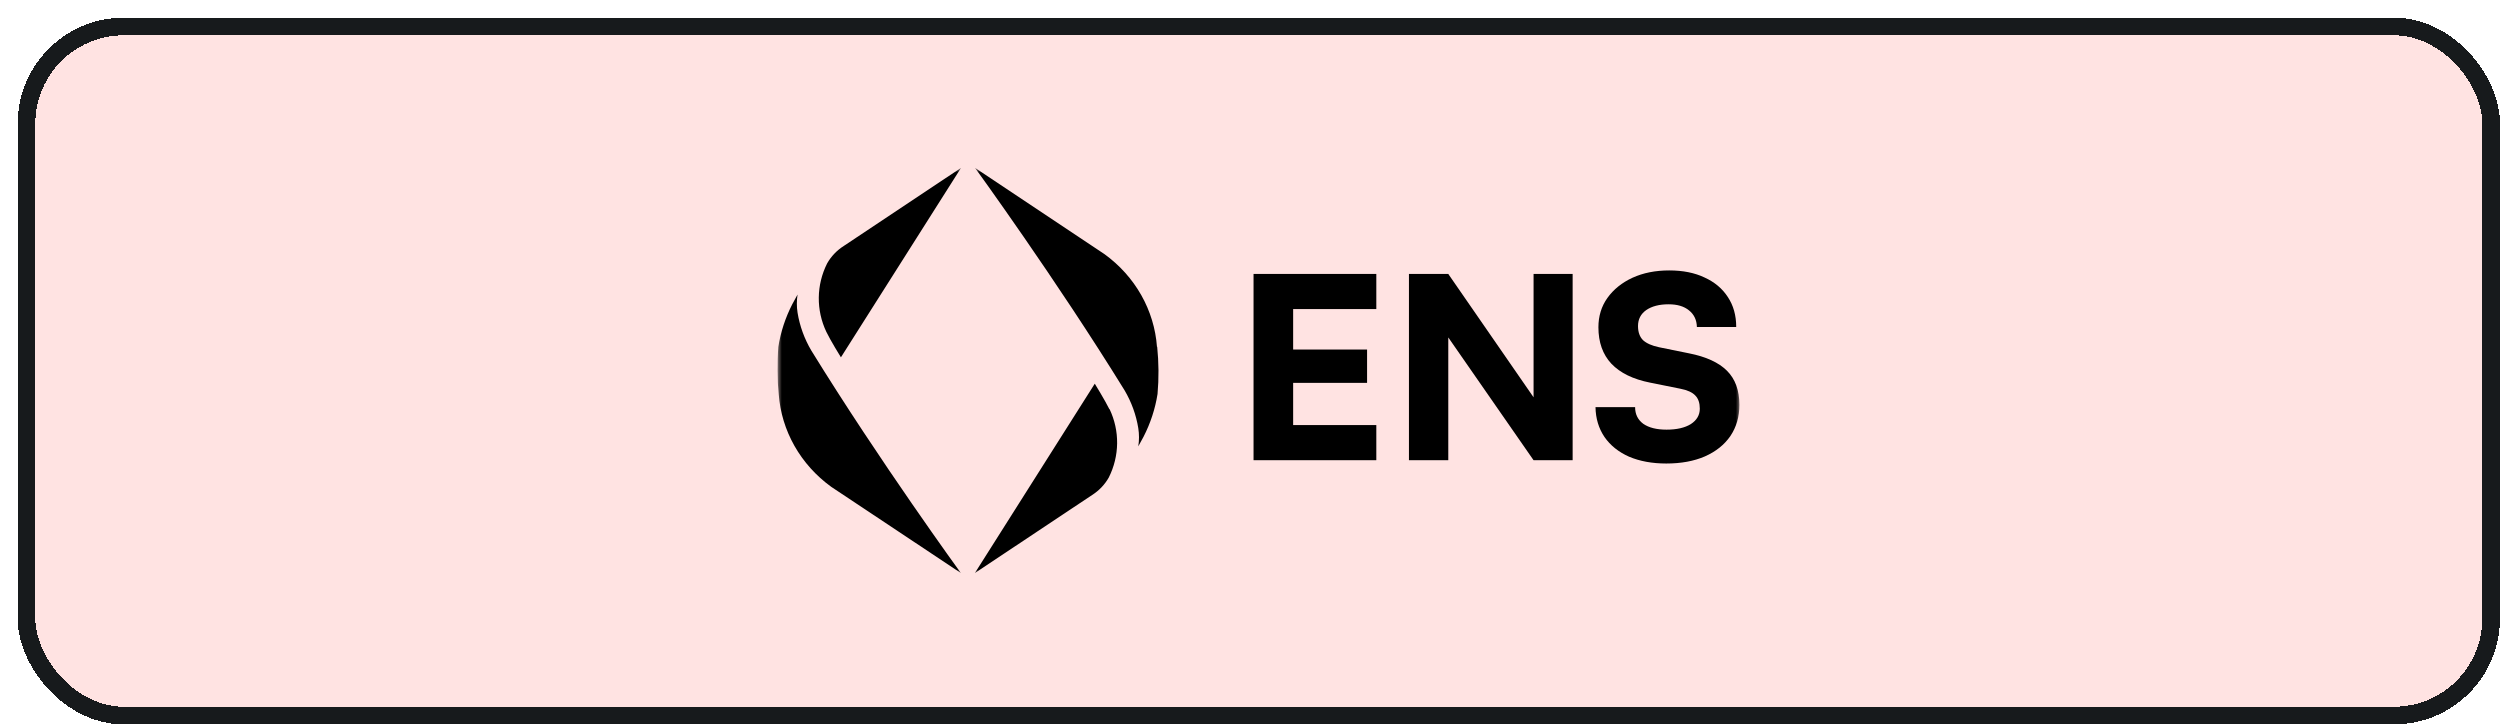 <svg width="283" height="82" viewBox="0 0 283 82" fill="none" xmlns="http://www.w3.org/2000/svg">
<g filter="url(#filter0_d_4568_582)">
<rect width="281" height="80" rx="12" fill="#FFE3E2" shape-rendering="crispEdges"/>
<rect x="1" y="1" width="279" height="78" rx="11" stroke="#171A1C" stroke-width="2" shape-rendering="crispEdges"/>
<g clip-path="url(#clip0_4568_582)">
<mask id="mask0_4568_582" style="mask-type:luminance" maskUnits="userSpaceOnUse" x="86" y="17" width="109" height="46">
<path d="M195 17H86V63H195V17Z" fill="white"/>
</mask>
<g mask="url(#mask0_4568_582)">
<path d="M91.629 27.823C92.079 27.024 92.728 26.343 93.518 25.84L106.791 17L93.192 38.448C93.192 38.448 92.003 36.532 91.54 35.563C90.963 34.345 90.671 33.021 90.687 31.684C90.702 30.347 91.024 29.029 91.629 27.823ZM86.151 42.618C86.301 44.669 86.909 46.666 87.933 48.475C88.958 50.284 90.376 51.863 92.093 53.107L106.773 62.87C106.773 62.87 97.588 50.245 89.841 37.683C89.057 36.355 88.529 34.904 88.284 33.399C88.176 32.717 88.176 32.024 88.284 31.342C88.082 31.699 87.69 32.43 87.69 32.43C86.905 33.958 86.37 35.592 86.104 37.275C85.951 39.054 85.967 40.842 86.151 42.618ZM123.58 44.318C123.105 43.349 121.929 41.434 121.929 41.434L108.353 62.87L121.626 54.036C122.417 53.533 123.065 52.852 123.515 52.053C124.12 50.847 124.442 49.529 124.458 48.192C124.473 46.855 124.182 45.531 123.604 44.312L123.58 44.318ZM128.969 37.258C128.819 35.207 128.211 33.21 127.187 31.401C126.162 29.592 124.744 28.013 123.028 26.769L108.371 17C108.371 17 117.55 29.625 125.303 42.188C126.085 43.515 126.611 44.966 126.854 46.471C126.962 47.153 126.962 47.847 126.854 48.528C127.056 48.171 127.448 47.44 127.448 47.44C128.234 45.912 128.769 44.278 129.034 42.596C129.189 40.817 129.175 39.028 128.993 37.252L128.969 37.258Z" fill="black"/>
<path d="M153.799 50.098H139.901V29.013H153.799V32.989H143.04L144.384 31.788V37.567H152.753V41.343H144.384V47.323L143.04 46.121H153.799V50.098Z" fill="black"/>
<path d="M161.946 50.098H157.493V29.013H161.946L172.945 44.92H171.6V29.013H176.023V50.098H171.6L160.572 34.22H161.946V50.098Z" fill="black"/>
<path d="M178.94 35.049C178.94 33.79 179.279 32.684 179.956 31.73C180.654 30.758 181.6 29.995 182.796 29.442C184.011 28.888 185.396 28.612 186.95 28.612C188.504 28.612 189.839 28.879 190.955 29.413C192.09 29.928 192.967 30.662 193.585 31.616C194.222 32.569 194.541 33.704 194.541 35.02H190.088C190.068 34.219 189.769 33.59 189.191 33.132C188.633 32.674 187.866 32.446 186.89 32.446C185.834 32.446 184.987 32.665 184.35 33.103C183.732 33.542 183.423 34.143 183.423 34.906C183.423 35.593 183.612 36.127 183.991 36.508C184.389 36.87 184.997 37.138 185.814 37.309L189.191 37.996C191.124 38.377 192.559 39.035 193.495 39.97C194.432 40.904 194.9 42.192 194.9 43.832C194.9 45.167 194.561 46.34 193.884 47.351C193.206 48.343 192.24 49.115 190.985 49.669C189.749 50.203 188.295 50.47 186.621 50.47C185.027 50.47 183.622 50.212 182.407 49.697C181.212 49.163 180.285 48.419 179.627 47.466C178.97 46.493 178.631 45.368 178.611 44.09H183.094C183.094 44.891 183.403 45.52 184.021 45.978C184.658 46.417 185.535 46.636 186.651 46.636C187.807 46.636 188.723 46.426 189.401 46.007C190.078 45.568 190.417 44.986 190.417 44.261C190.417 43.613 190.247 43.117 189.909 42.774C189.57 42.411 189.002 42.154 188.205 42.001L184.798 41.315C182.865 40.933 181.401 40.218 180.405 39.169C179.428 38.12 178.94 36.746 178.94 35.049Z" fill="black"/>
</g>
</g>
</g>
<defs>
<filter id="filter0_d_4568_582" x="0" y="0" width="283" height="82" filterUnits="userSpaceOnUse" color-interpolation-filters="sRGB">
<feFlood flood-opacity="0" result="BackgroundImageFix"/>
<feColorMatrix in="SourceAlpha" type="matrix" values="0 0 0 0 0 0 0 0 0 0 0 0 0 0 0 0 0 0 127 0" result="hardAlpha"/>
<feOffset dx="2" dy="2"/>
<feComposite in2="hardAlpha" operator="out"/>
<feColorMatrix type="matrix" values="0 0 0 0 0 0 0 0 0 0 0 0 0 0 0 0 0 0 1 0"/>
<feBlend mode="normal" in2="BackgroundImageFix" result="effect1_dropShadow_4568_582"/>
<feBlend mode="normal" in="SourceGraphic" in2="effect1_dropShadow_4568_582" result="shape"/>
</filter>
<clipPath id="clip0_4568_582">
<rect width="109" height="46" fill="white" transform="translate(86 17)"/>
</clipPath>
</defs>
</svg>
